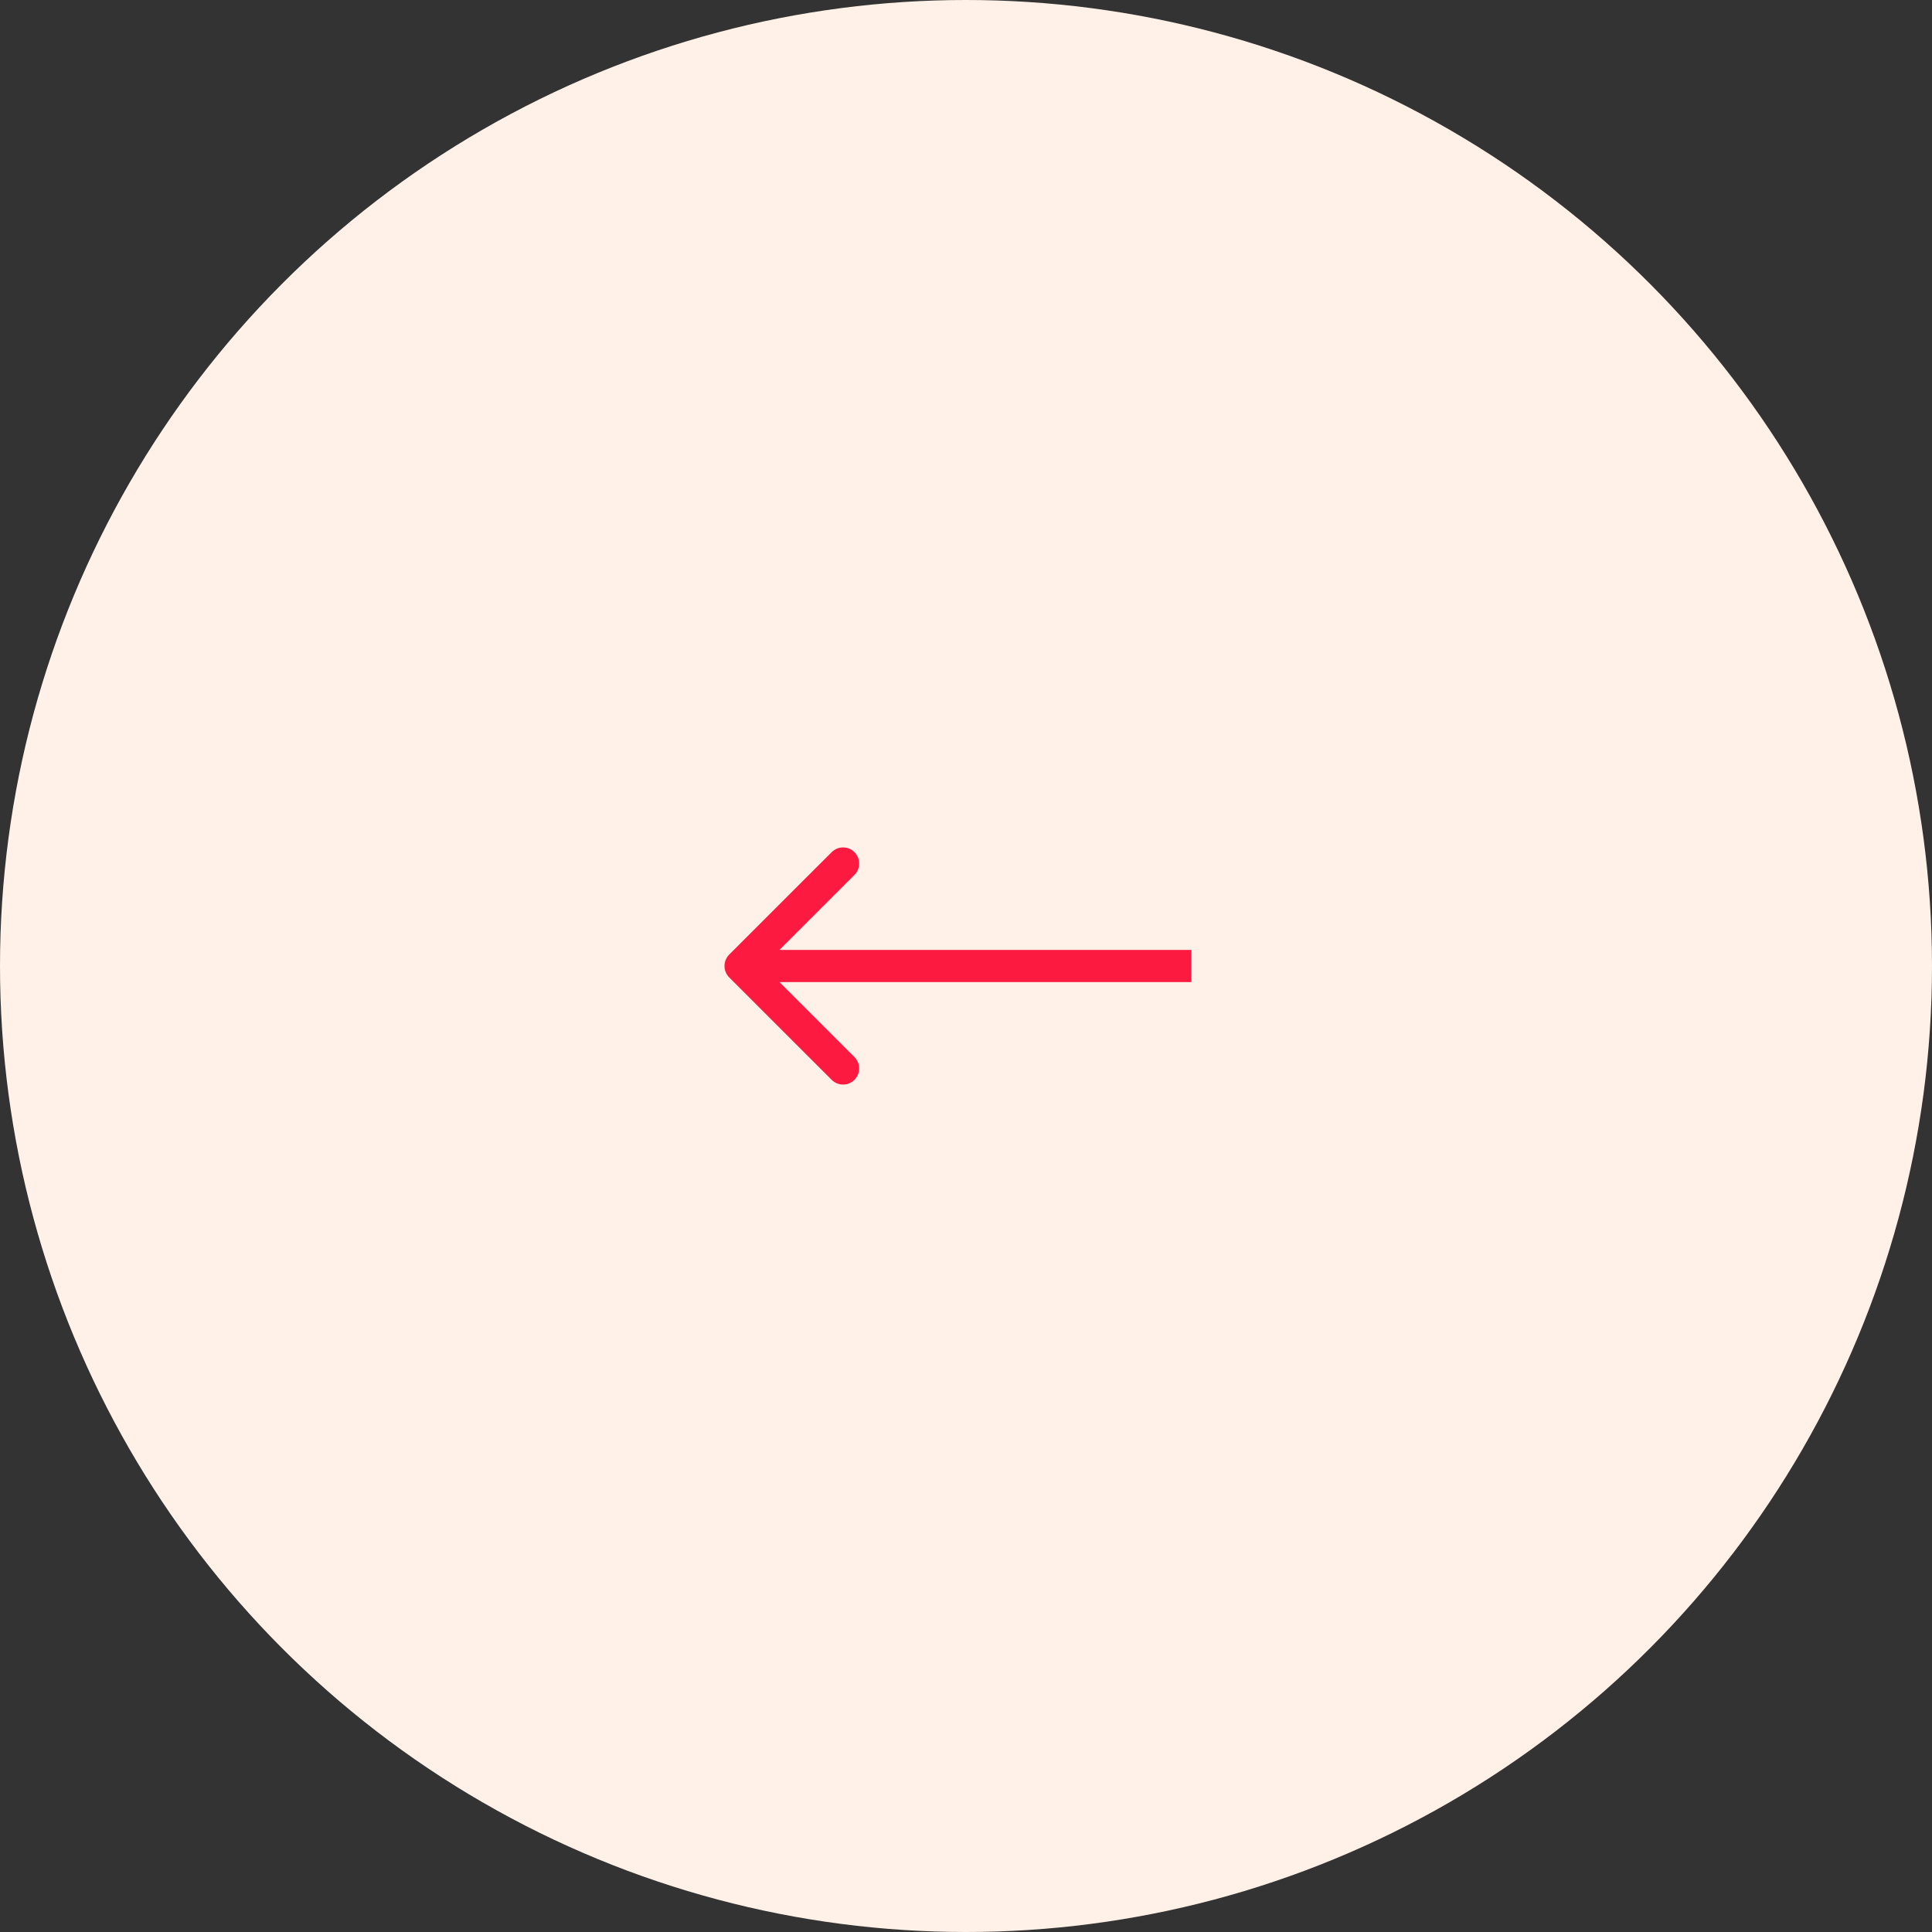 <?xml version="1.0" encoding="UTF-8"?> <svg xmlns="http://www.w3.org/2000/svg" width="60" height="60" viewBox="0 0 60 60" fill="none"><rect x="0" y="0" width="60" height="60" fill="#333333" stroke="none"/><circle cx="30" cy="30" r="30" fill="#FFF1E7"></circle><path d="M22.646 30.354C22.451 30.158 22.451 29.842 22.646 29.646L25.828 26.465C26.024 26.269 26.34 26.269 26.535 26.465C26.731 26.66 26.731 26.976 26.535 27.172L23.707 30L26.535 32.828C26.731 33.024 26.731 33.34 26.535 33.535C26.34 33.731 26.024 33.731 25.828 33.535L22.646 30.354ZM37 30.5H23V29.5H37V30.5Z" fill="#FC1A40"></path></svg> 